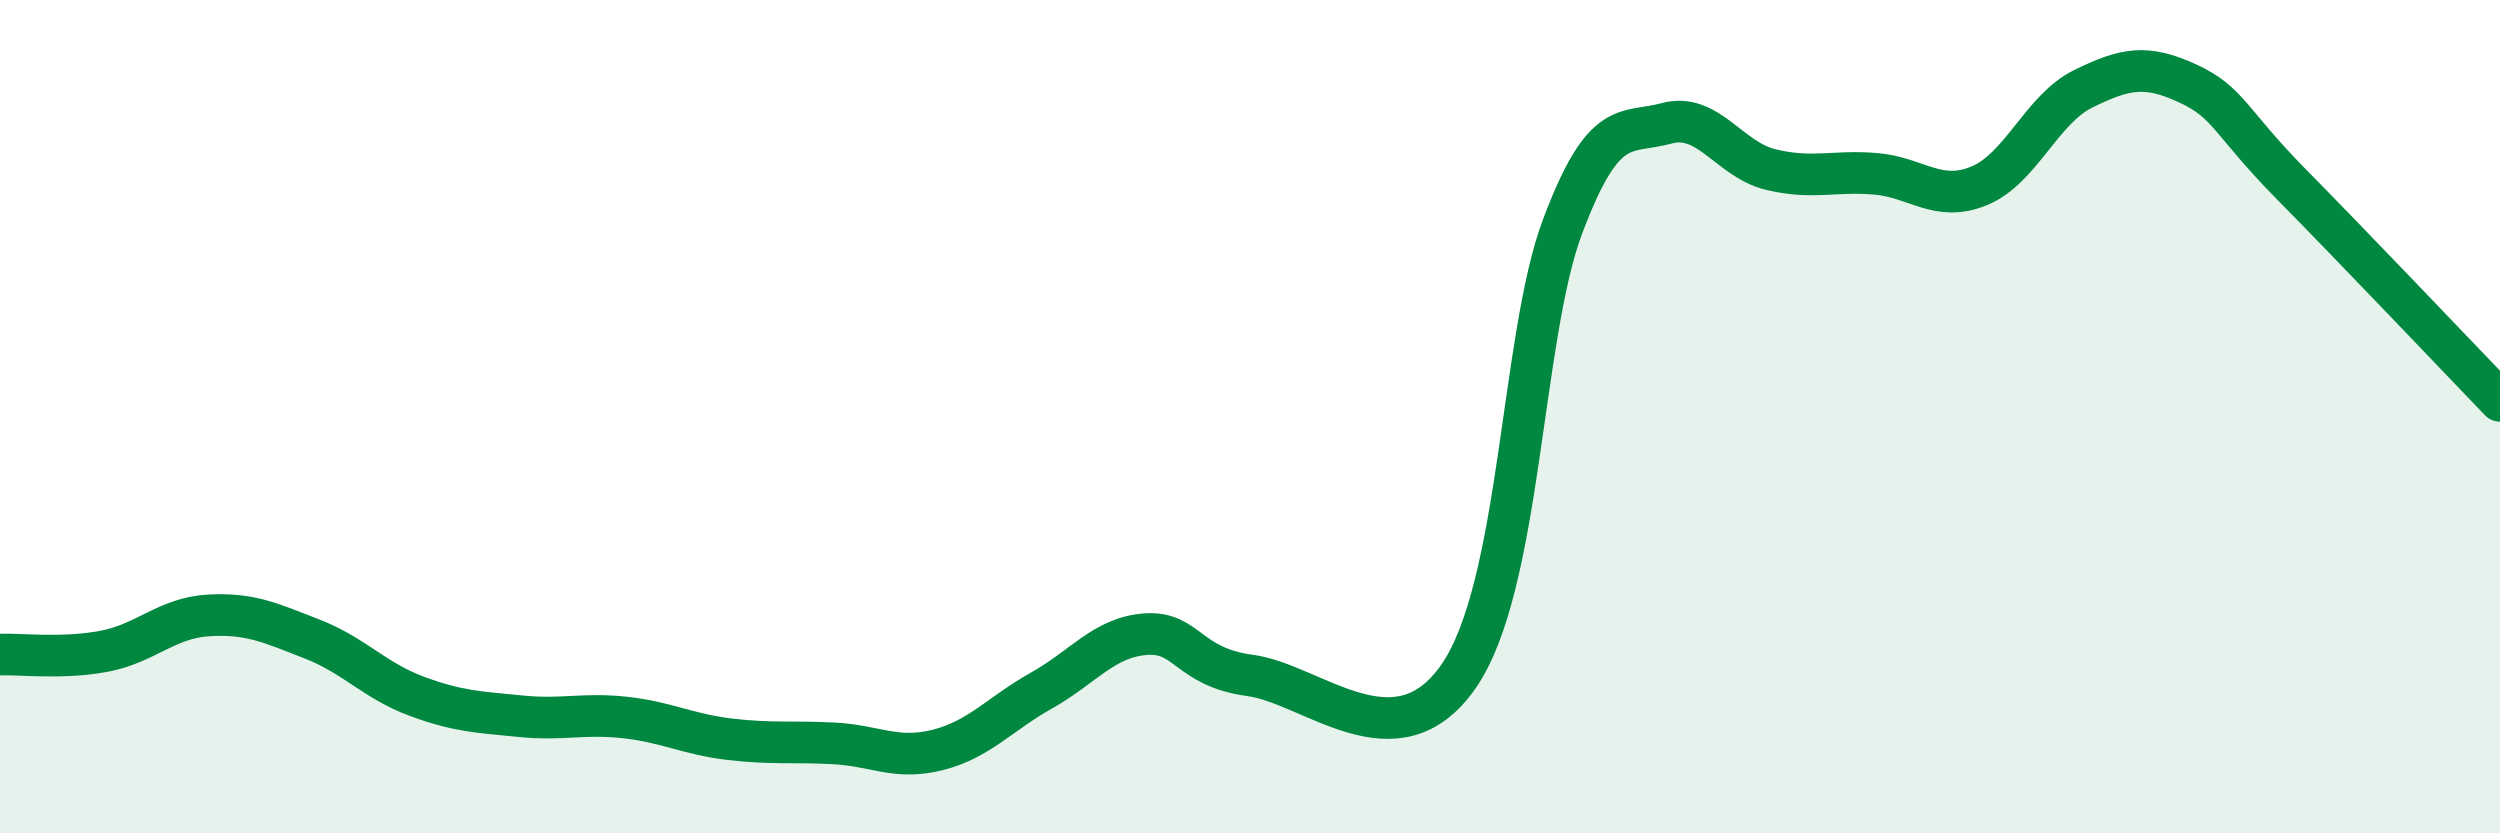 
    <svg width="60" height="20" viewBox="0 0 60 20" xmlns="http://www.w3.org/2000/svg">
      <path
        d="M 0,15.71 C 0.5,15.69 1.5,15.82 2.5,15.63 C 3.5,15.44 4,14.83 5,14.77 C 6,14.71 6.5,14.95 7.5,15.34 C 8.5,15.73 9,16.34 10,16.71 C 11,17.08 11.5,17.09 12.5,17.19 C 13.5,17.29 14,17.11 15,17.22 C 16,17.33 16.5,17.62 17.5,17.74 C 18.5,17.86 19,17.79 20,17.84 C 21,17.89 21.5,18.25 22.5,18 C 23.5,17.75 24,17.13 25,16.57 C 26,16.01 26.5,15.29 27.5,15.22 C 28.5,15.15 28.5,16.01 30,16.21 C 31.5,16.41 33.5,18.39 35,16.24 C 36.5,14.09 36.5,8.1 37.5,5.44 C 38.5,2.78 39,3.23 40,2.96 C 41,2.69 41.5,3.83 42.5,4.07 C 43.5,4.31 44,4.09 45,4.17 C 46,4.25 46.5,4.87 47.5,4.46 C 48.5,4.05 49,2.62 50,2.13 C 51,1.64 51.5,1.54 52.5,2 C 53.5,2.46 53.5,2.91 55,4.43 C 56.5,5.95 59,8.58 60,9.62L60 20L0 20Z"
        fill="#008740"
        opacity="0.1"
        stroke-linecap="round"
        stroke-linejoin="round"
      />
      <path
        d="M 0,15.71 C 0.5,15.69 1.5,15.82 2.5,15.63 C 3.5,15.44 4,14.83 5,14.77 C 6,14.71 6.5,14.95 7.5,15.34 C 8.5,15.73 9,16.34 10,16.71 C 11,17.08 11.5,17.09 12.5,17.19 C 13.5,17.29 14,17.11 15,17.22 C 16,17.33 16.5,17.62 17.5,17.74 C 18.5,17.86 19,17.79 20,17.84 C 21,17.89 21.5,18.25 22.5,18 C 23.5,17.75 24,17.13 25,16.57 C 26,16.01 26.5,15.29 27.5,15.22 C 28.5,15.15 28.5,16.01 30,16.21 C 31.5,16.41 33.5,18.39 35,16.24 C 36.5,14.09 36.5,8.1 37.5,5.44 C 38.5,2.78 39,3.23 40,2.96 C 41,2.69 41.5,3.83 42.5,4.07 C 43.5,4.31 44,4.09 45,4.17 C 46,4.25 46.5,4.87 47.5,4.46 C 48.5,4.05 49,2.62 50,2.13 C 51,1.64 51.5,1.54 52.5,2 C 53.5,2.46 53.5,2.91 55,4.43 C 56.5,5.95 59,8.58 60,9.62"
        stroke="#008740"
        stroke-width="1"
        fill="none"
        stroke-linecap="round"
        stroke-linejoin="round"
      />
    </svg>
  
